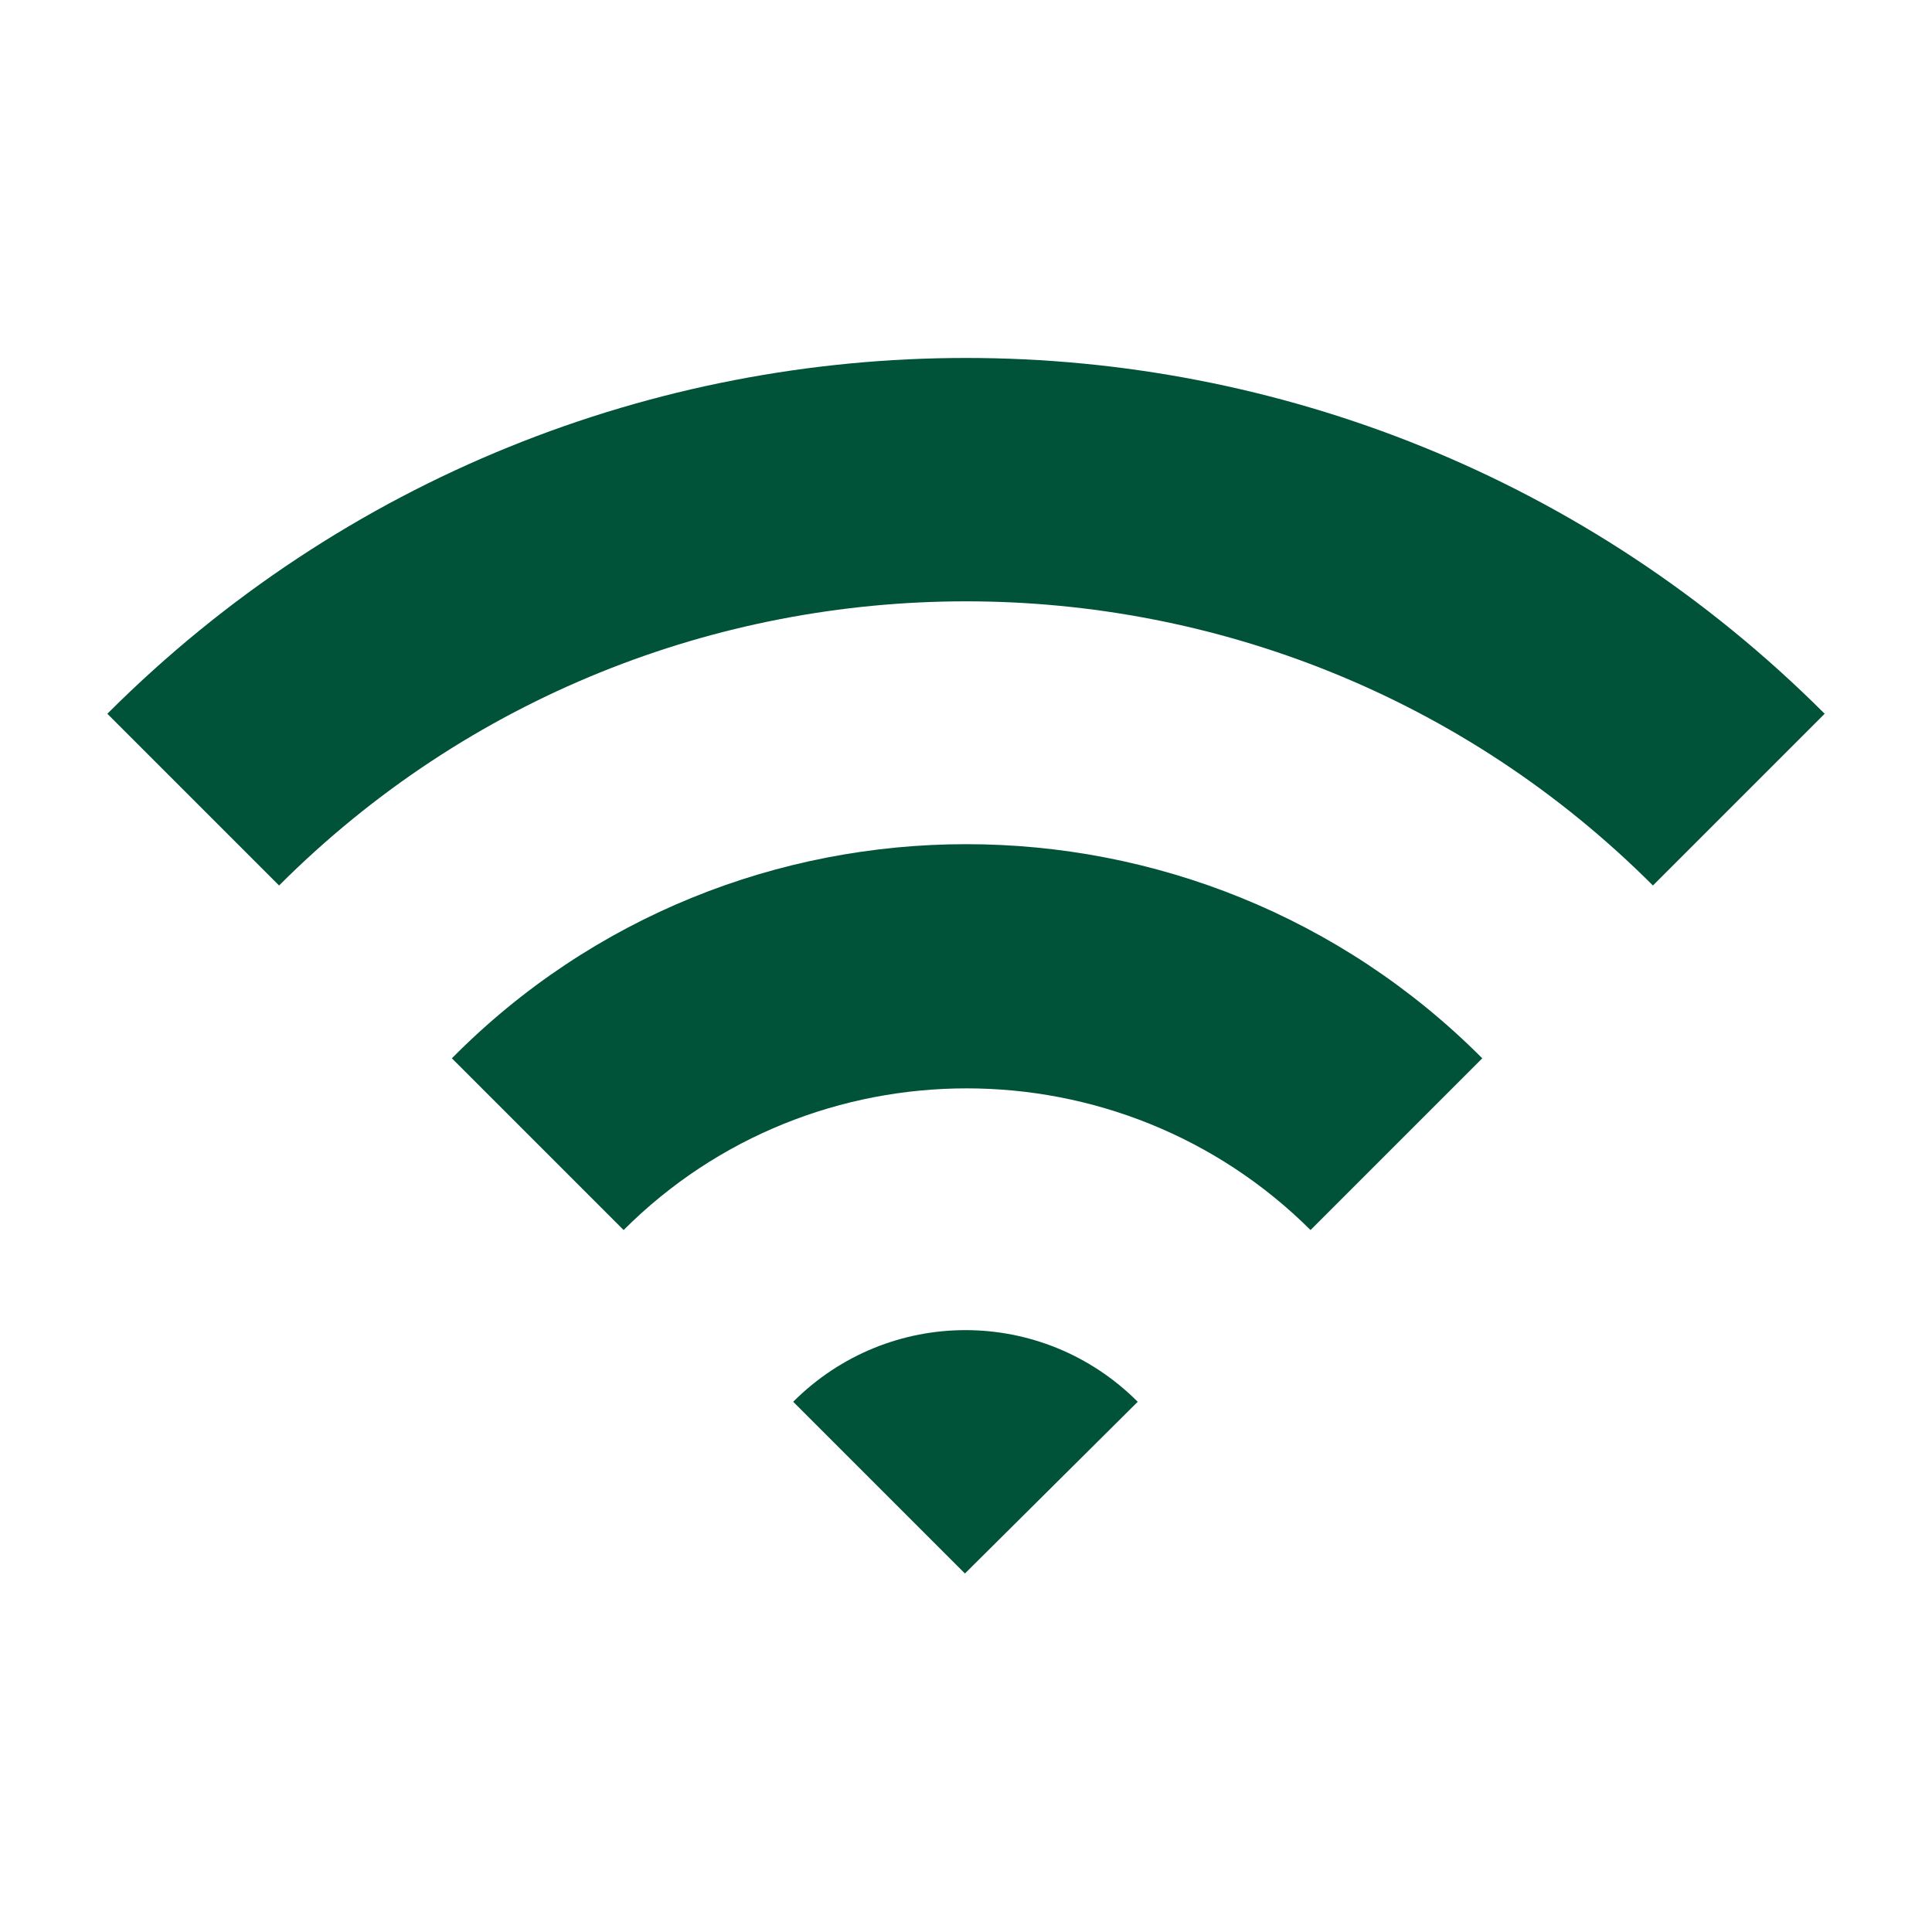 <?xml version="1.0" encoding="utf-8"?>
<!-- Generator: Adobe Illustrator 23.0.4, SVG Export Plug-In . SVG Version: 6.00 Build 0)  -->
<svg version="1.1" id="Layer_1" xmlns="http://www.w3.org/2000/svg" xmlns:xlink="http://www.w3.org/1999/xlink" x="0px" y="0px"
	 viewBox="0 0 18 18" style="enable-background:new 0 0 18 18;" xml:space="preserve">
<style type="text/css">
	.st0{fill:#005239;}
</style>
<g>
	<path class="st0" d="M10.6,13.06c-0.89-0.89-2.32-0.89-3.21,0l1.6,1.6L10.6,13.06z"/>
	<path class="st0" d="M4.21,9.86l1.6,1.6c1.76-1.76,4.63-1.76,6.4,0l1.6-1.6C11.16,7.2,6.84,7.2,4.21,9.86z"/>
	<path class="st0" d="M15.4,8.25l1.6-1.6c-4.42-4.42-11.58-4.42-16,0l1.6,1.6C6.13,4.72,11.87,4.72,15.4,8.25z"/>
</g>
</svg>
